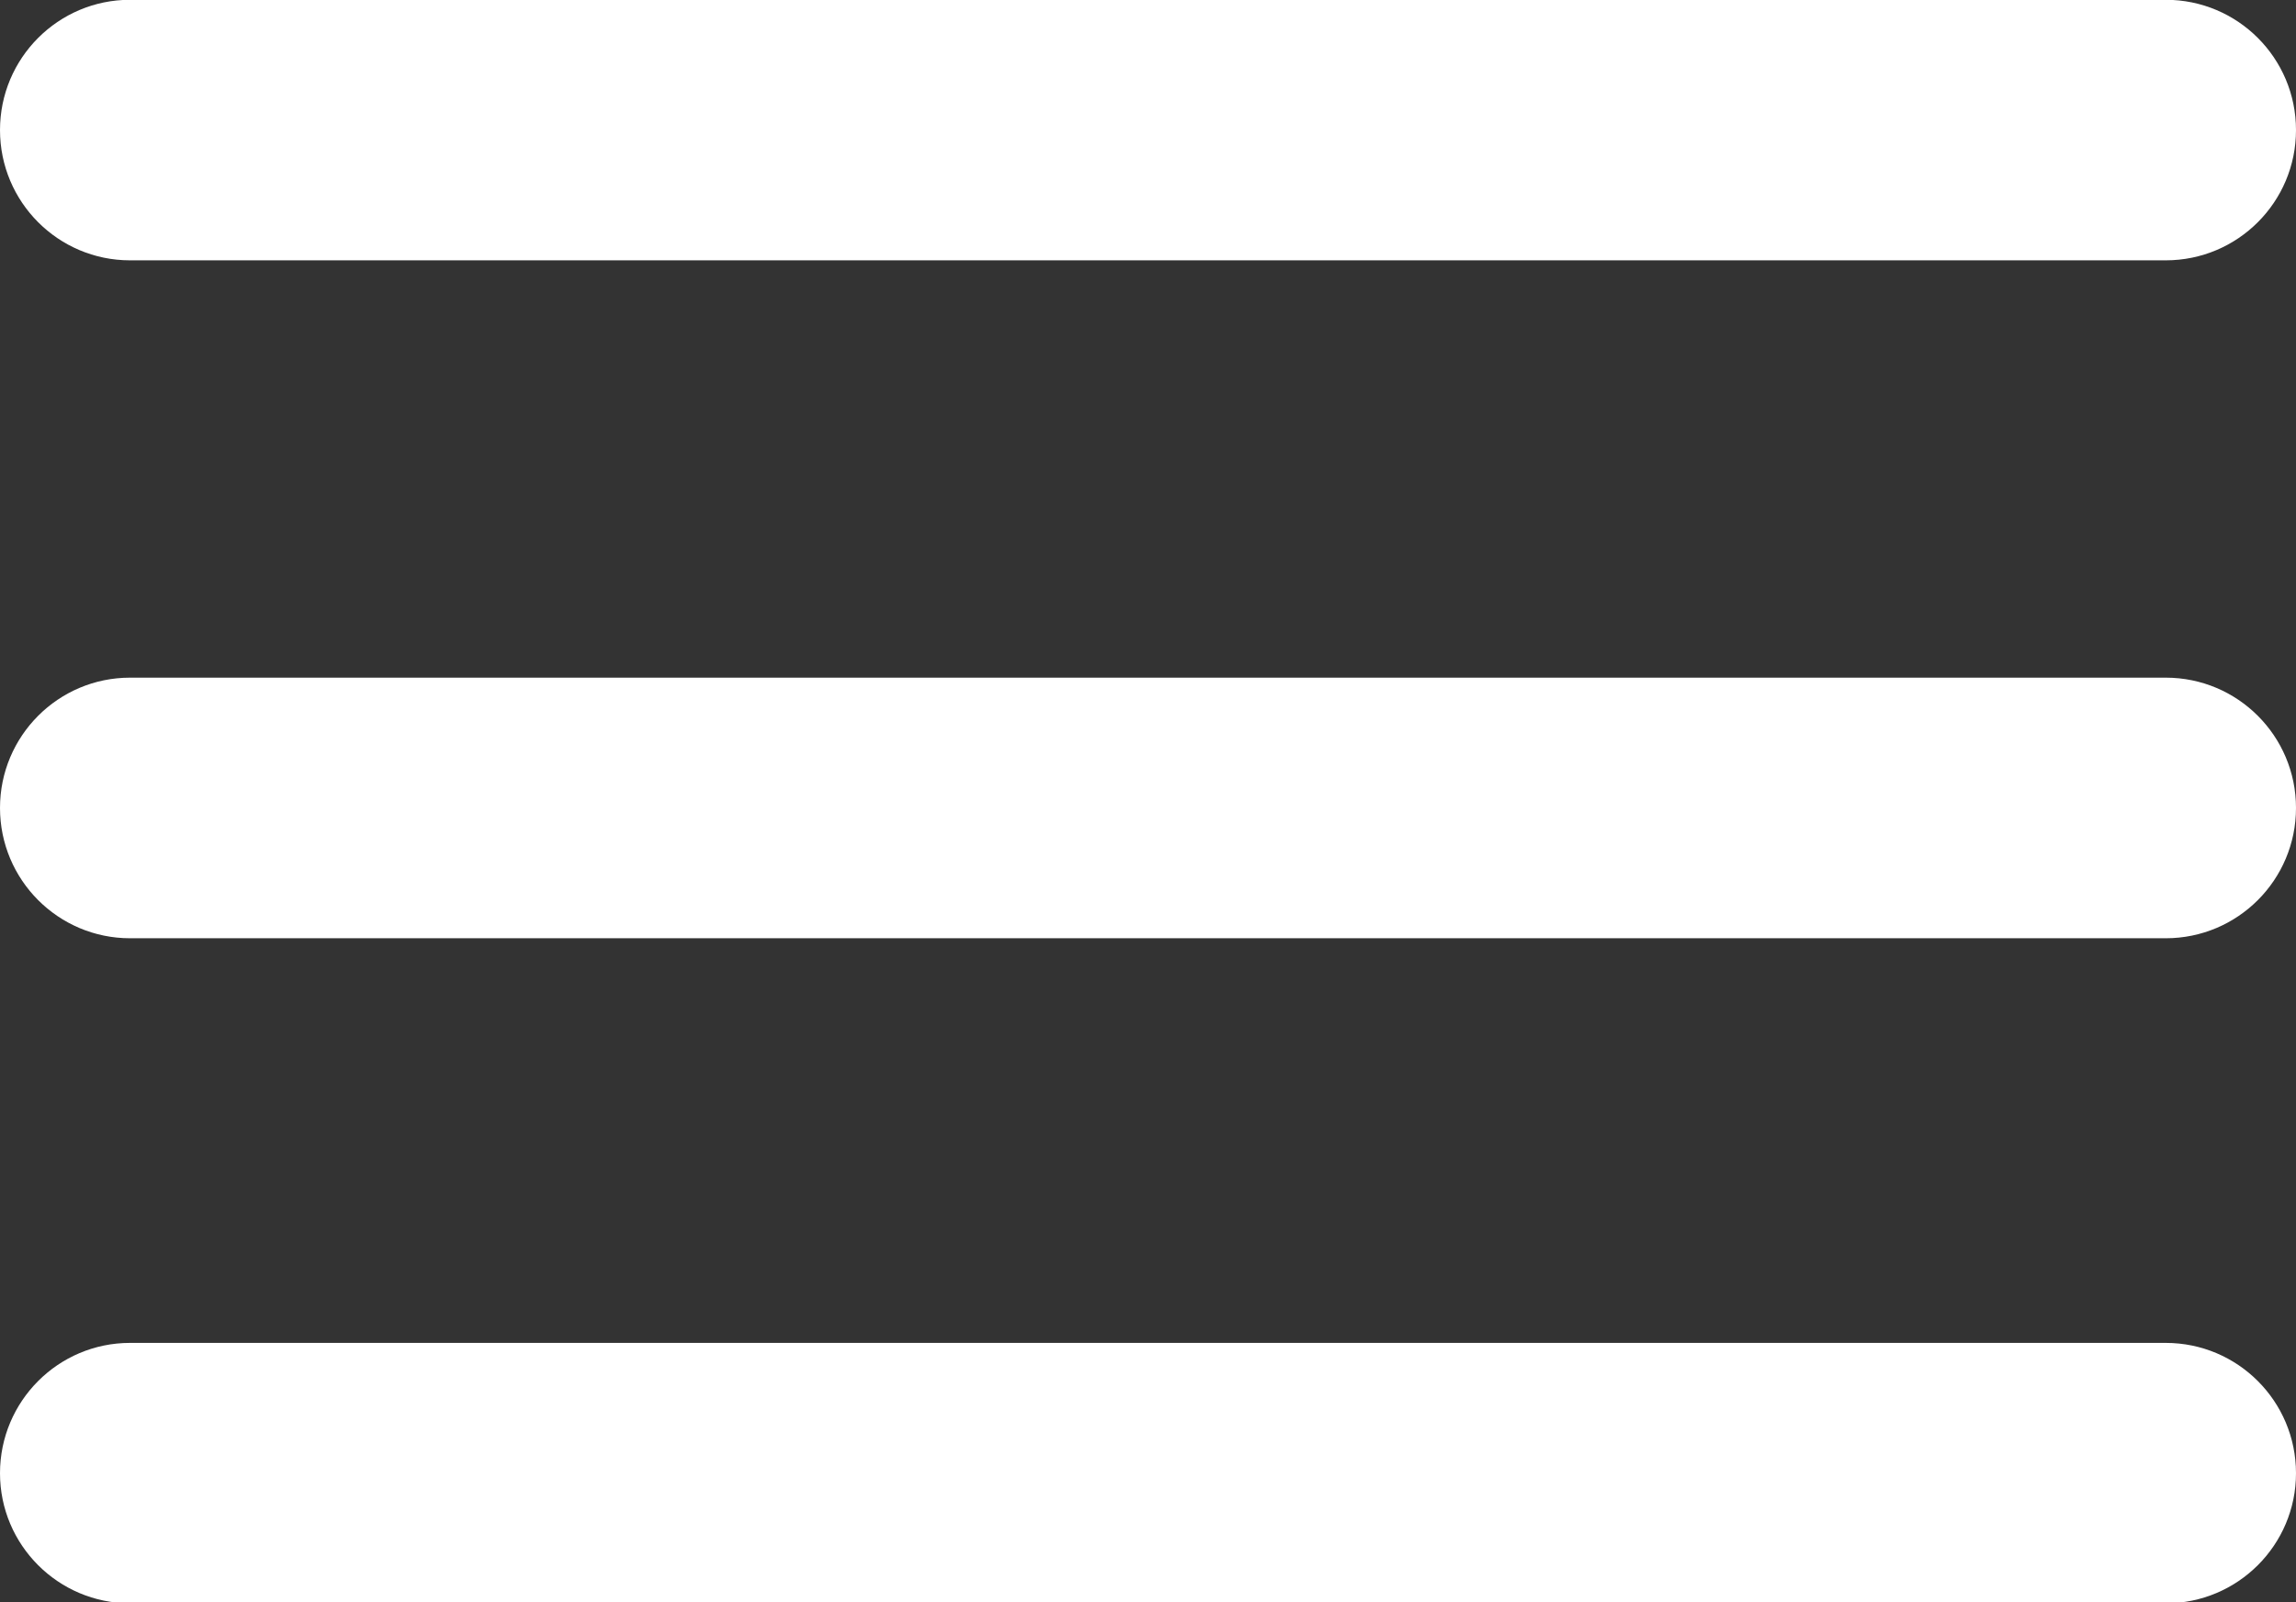 <?xml version="1.0" encoding="UTF-8" standalone="no"?><svg xmlns="http://www.w3.org/2000/svg" xmlns:xlink="http://www.w3.org/1999/xlink" fill="#000000" height="30.7" preserveAspectRatio="xMidYMid meet" version="1" viewBox="0.0 -0.0 44.0 30.7" width="44" zoomAndPan="magnify"><rect x="0.0" y="-0.0" width="44.0" height="30.7" fill="#333333" stroke="none"/><defs><clipPath id="a"><path d="M 0 25 L 44 25 L 44 30.719 L 0 30.719 Z M 0 25"/></clipPath></defs><g><g id="change1_1"><path d="M 2.492 4.988 L 41.504 4.988 C 42.883 4.988 44 3.871 44 2.492 C 44 1.113 42.883 -0.004 41.504 -0.004 L 2.492 -0.004 C 1.117 -0.004 0 1.113 0 2.492 C 0 3.871 1.117 4.988 2.492 4.988" fill="#ffffff"/></g><g id="change1_2"><path d="M 41.504 12.984 L 2.492 12.984 C 1.117 12.984 0 14.102 0 15.48 C 0 16.859 1.117 17.977 2.492 17.977 L 41.504 17.977 C 42.883 17.977 44 16.859 44 15.48 C 44 14.102 42.883 12.984 41.504 12.984" fill="#ffffff"/></g><g clip-path="url(#a)" id="change1_3"><path d="M 41.504 25.73 L 2.492 25.73 C 1.117 25.73 0 26.848 0 28.227 C 0 29.602 1.117 30.719 2.492 30.719 L 41.504 30.719 C 42.883 30.719 44 29.602 44 28.227 C 44 26.848 42.883 25.73 41.504 25.73" fill="#ffffff"/></g></g></svg>